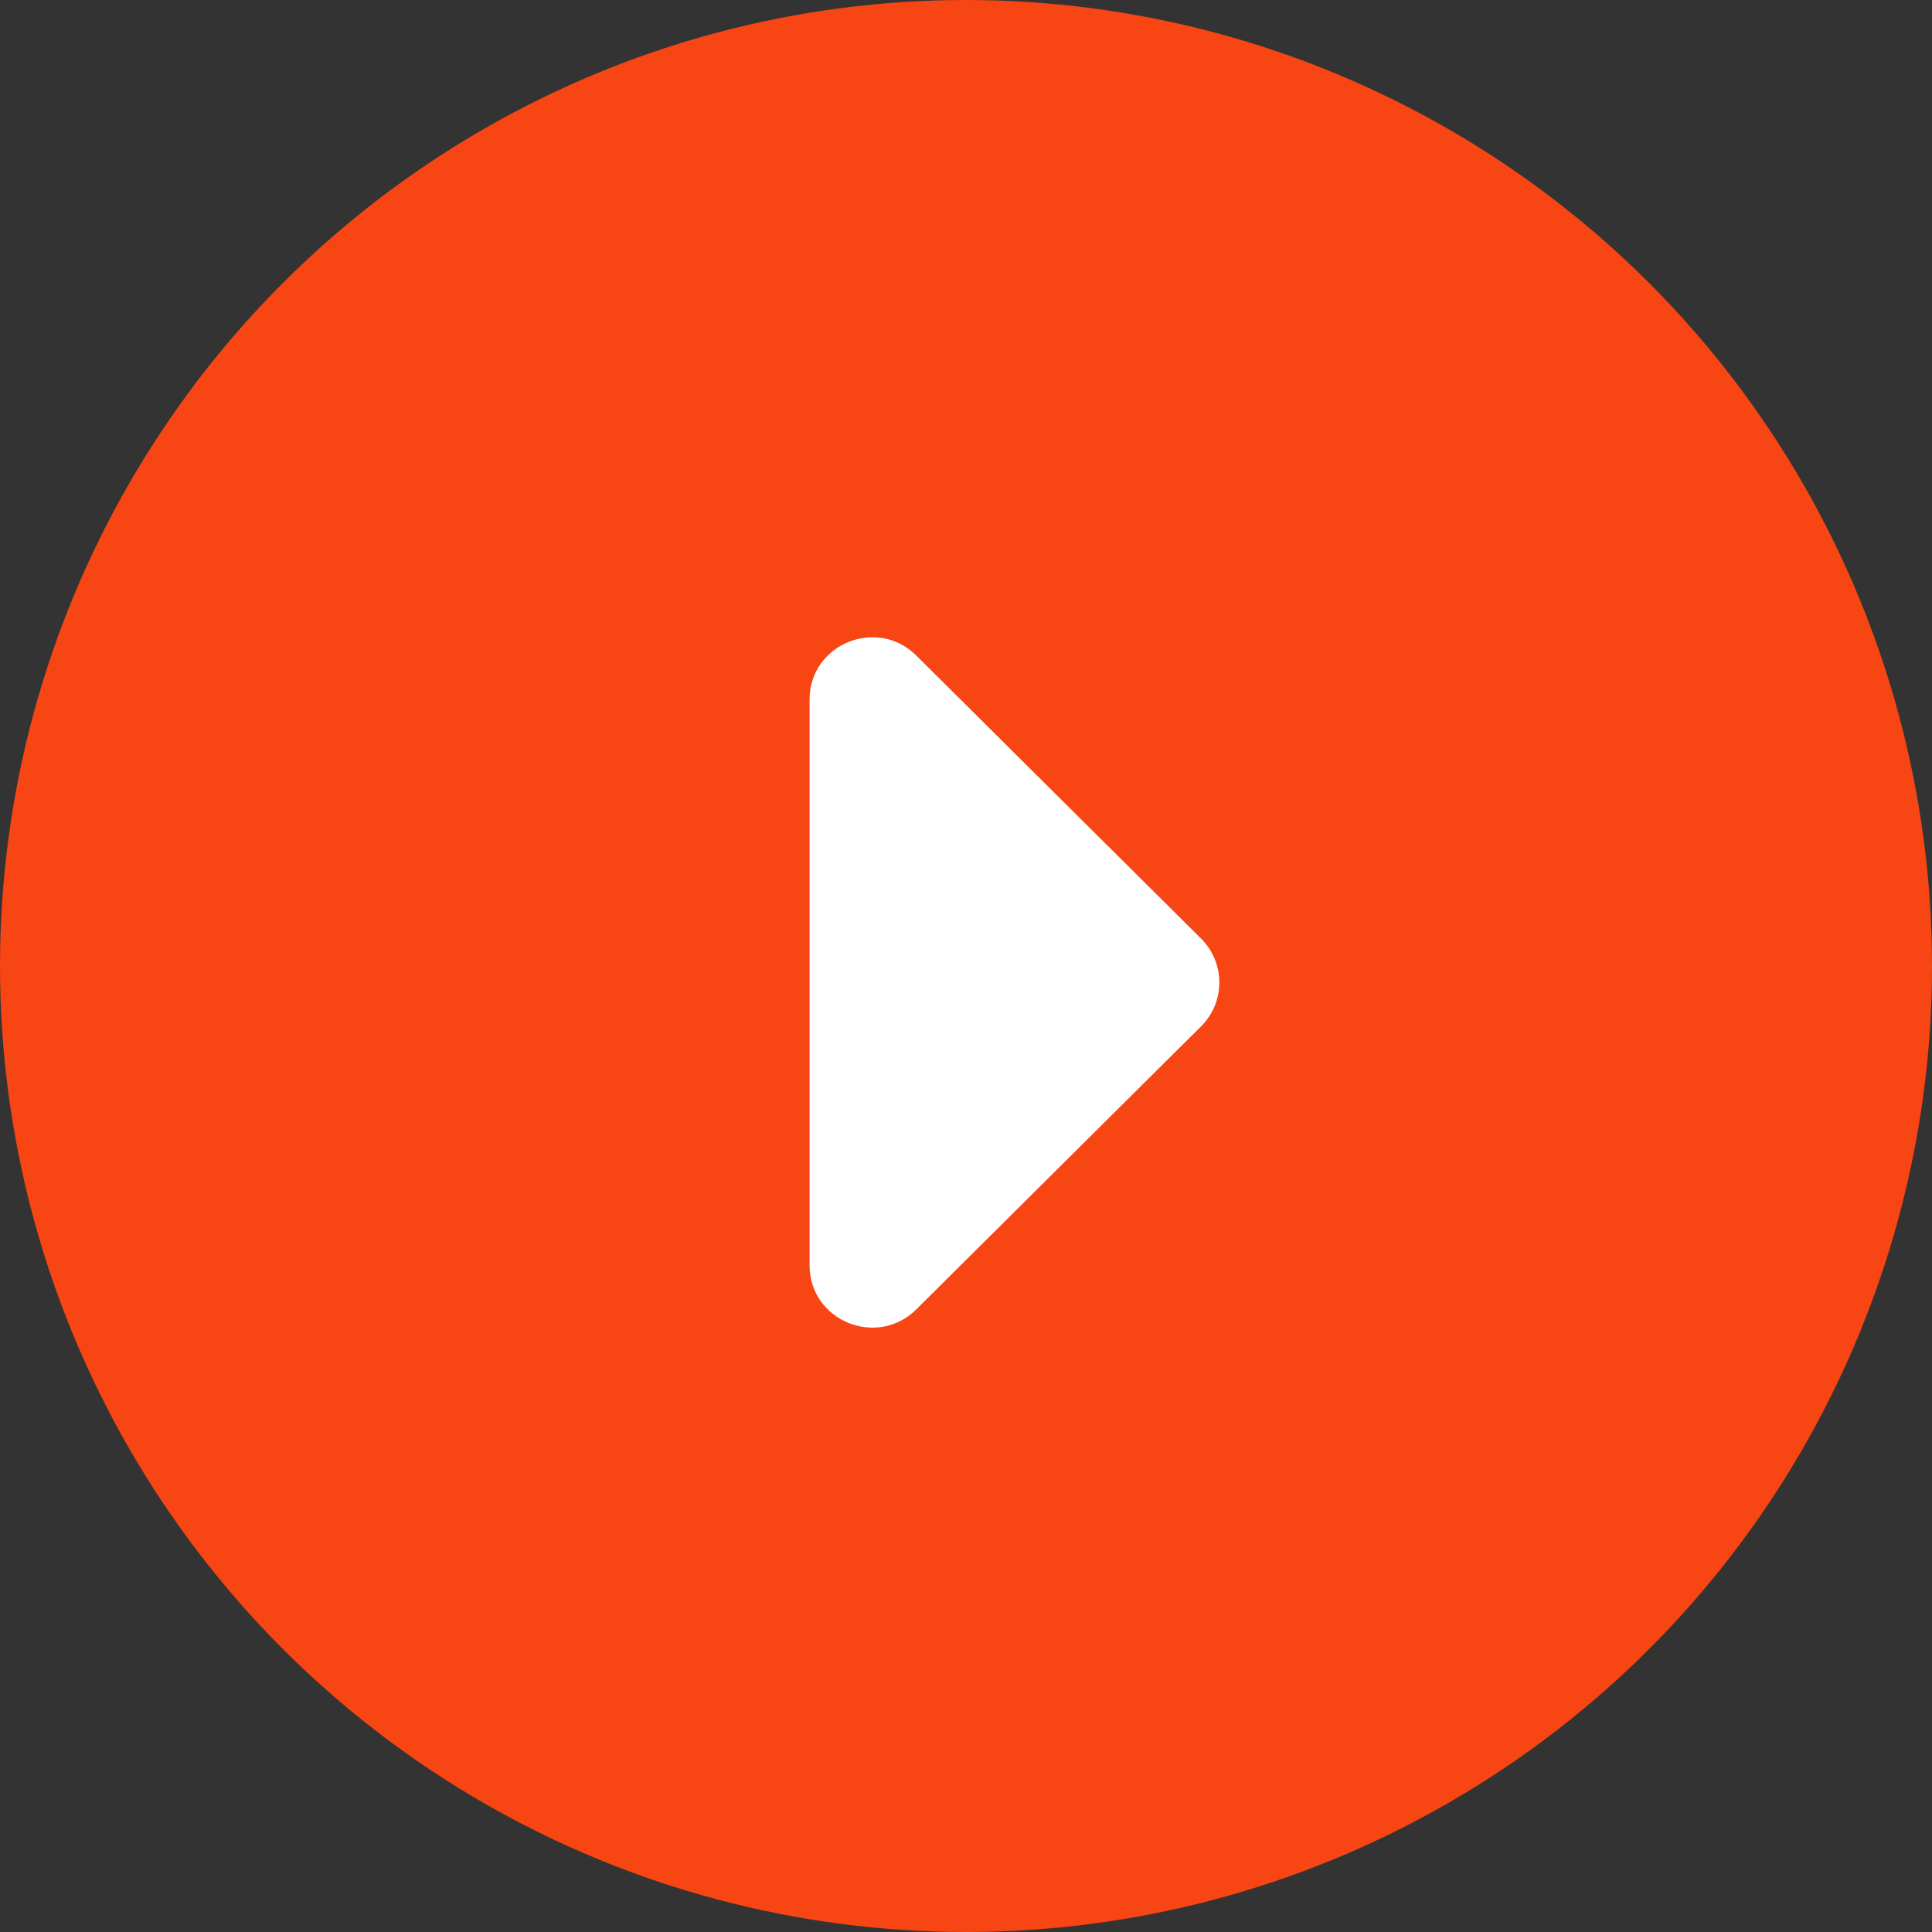 <svg width="31" height="31" viewBox="0 0 31 31" fill="none" xmlns="http://www.w3.org/2000/svg">
<rect x="0" y="0" width="31" height="31" fill="#333333" stroke="none"/>
<circle opacity="0.96" cx="15.5" cy="15.5" r="15.5" fill="#FF4612"/>
<path d="M19.271 15.059L14.703 10.519C14.071 9.891 12.99 10.336 12.99 11.224L12.99 20.304C12.99 21.192 14.071 21.637 14.703 21.009L19.271 16.469C19.663 16.08 19.663 15.448 19.271 15.059Z" fill="white"/>
</svg>
